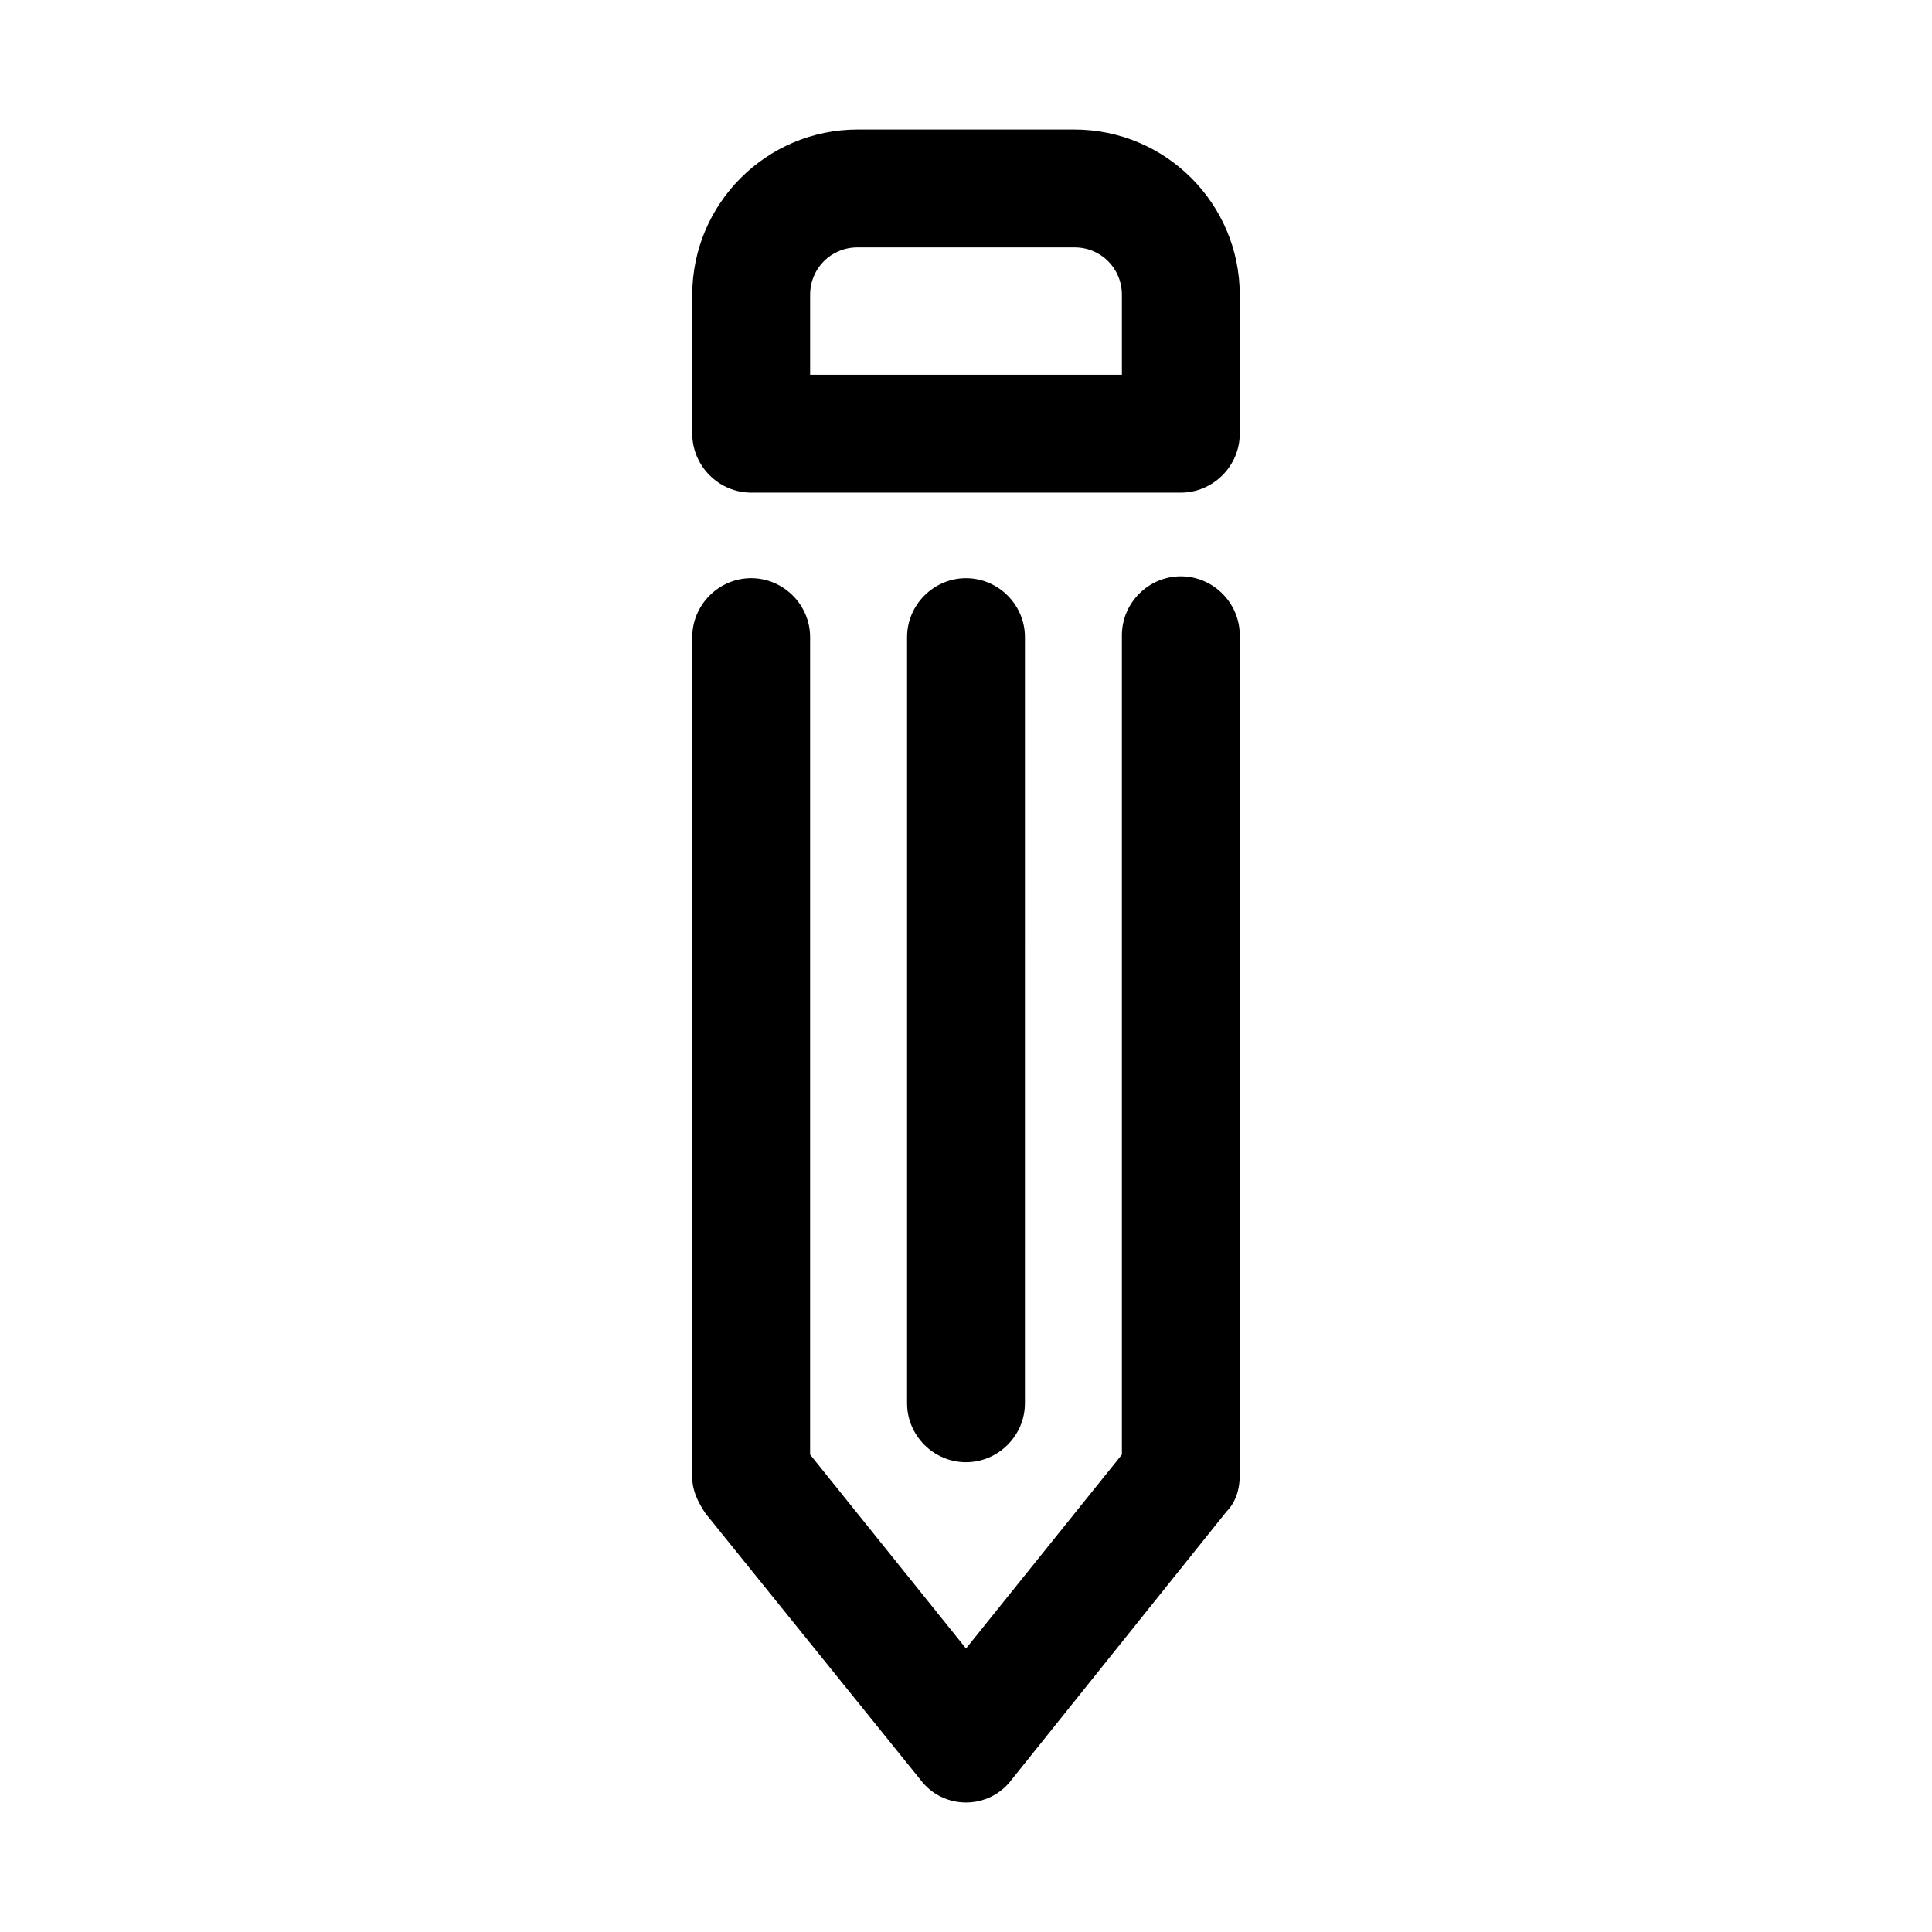 <?xml version="1.0" encoding="UTF-8"?>
<!-- Uploaded to: ICON Repo, www.iconrepo.com, Generator: ICON Repo Mixer Tools -->
<svg fill="#000000" width="800px" height="800px" version="1.1" viewBox="144 144 512 512" xmlns="http://www.w3.org/2000/svg">
 <path d="m330.98 545.09c-2.016-3.023-3.527-6.047-3.527-9.574v-222.68c0-8.566 7.055-15.617 15.617-15.617 8.566 0 15.617 7.055 15.617 15.617v216.64l41.316 51.391 41.312-51.387v-217.14c0-8.566 7.055-15.617 15.617-15.617 8.566 0 15.617 7.055 15.617 15.617v222.68c0 3.527-1.008 7.055-3.527 9.574l-56.93 71.035c-3.023 4.031-7.559 6.047-12.09 6.047-4.535 0-9.07-2.016-12.09-6.047zm53.402-232.25v203.04c0 8.566 7.055 15.617 15.617 15.617 8.566 0 15.617-7.055 15.617-15.617l0.004-203.04c0-8.566-7.055-15.617-15.617-15.617-8.566 0-15.621 7.051-15.621 15.617zm-56.93-53.906v-36.777c0-24.184 19.648-43.832 43.832-43.832h57.434c24.184 0 43.832 19.648 43.832 43.832v36.777c0 8.566-7.055 15.617-15.617 15.617h-113.86c-8.562 0-15.617-7.055-15.617-15.617zm31.238-15.621h82.625v-21.16c0-7.055-5.543-12.594-12.594-12.594h-57.438c-7.055 0-12.594 5.543-12.594 12.594z"/>
</svg>